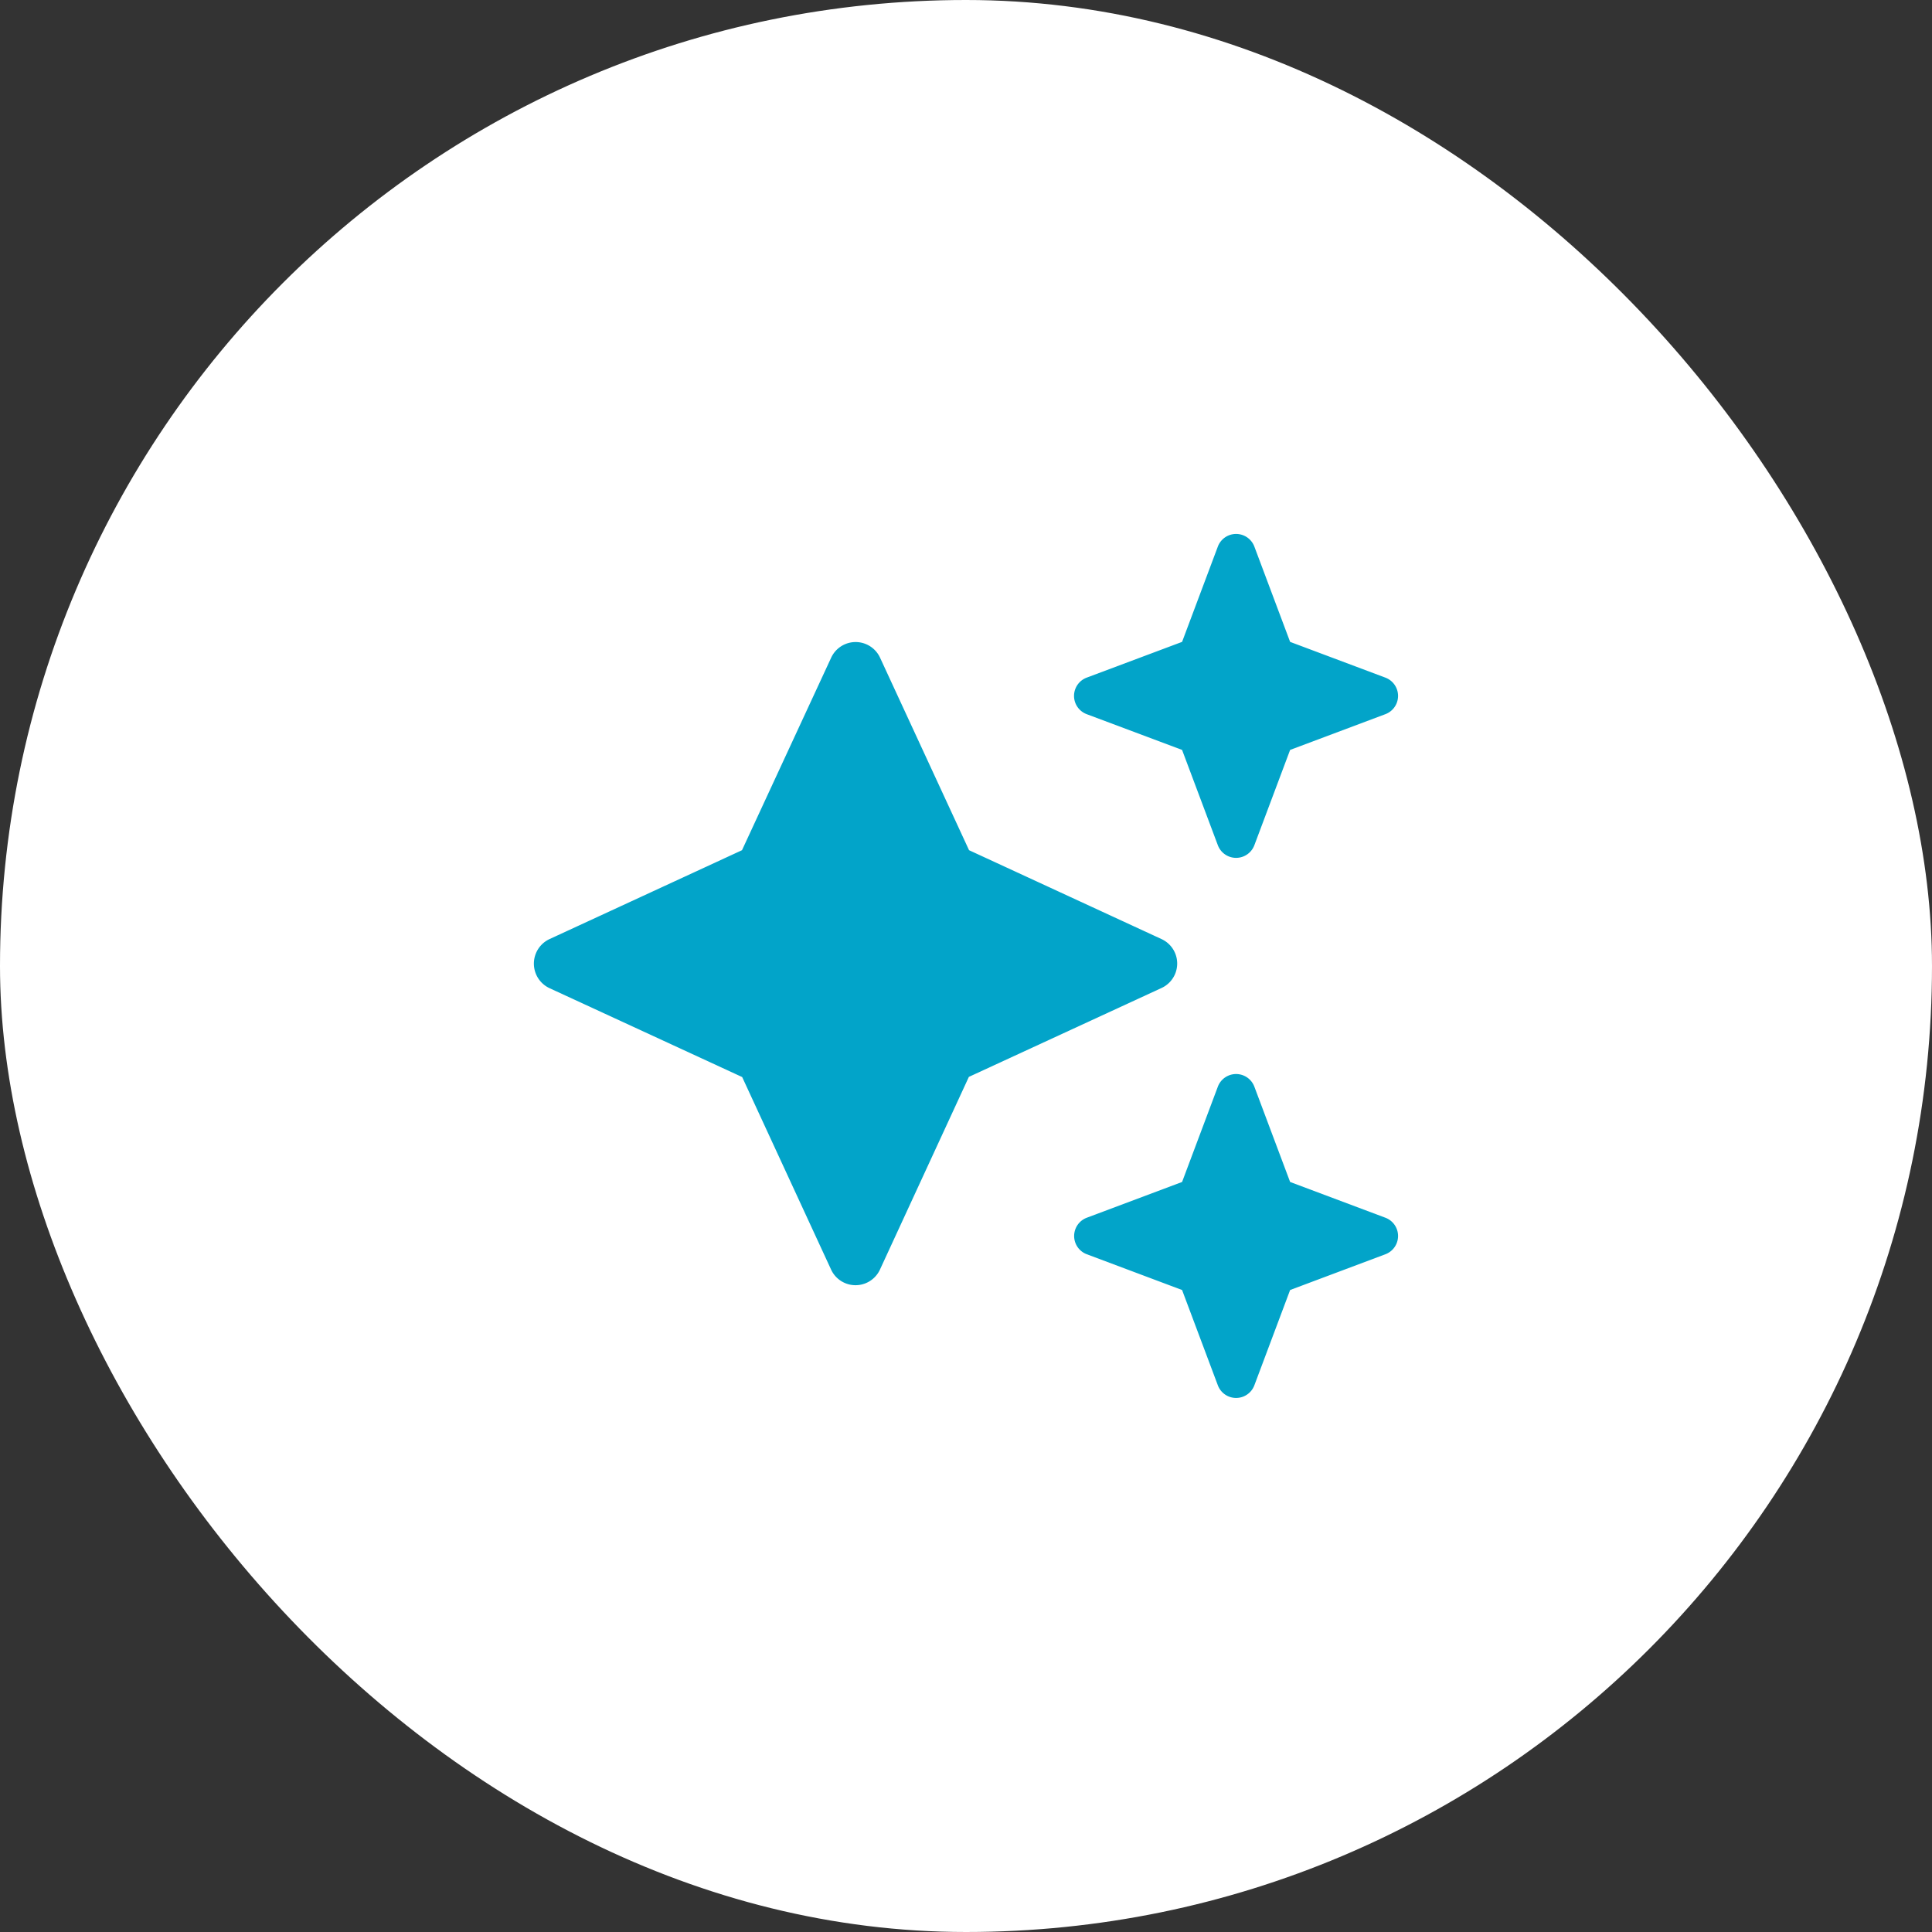 <svg id="CERCHIO_ICON_STELLINE" data-name="CERCHIO ICON STELLINE" xmlns="http://www.w3.org/2000/svg" width="89.129" height="89.129" viewBox="0 0 89.129 89.129">
  <rect x="0" y="0" width="89.129" height="89.129" fill="#333333" stroke="none"/>
  <rect id="CERCHIO_ICON_Frame_Background_" data-name="CERCHIO ICON [Frame Background]" width="89.129" height="89.129" rx="44.564" fill="#fff"/>
  <g id="FONTAWESOME_Icons_sparkles-solid" data-name="FONTAWESOME/Icons/sparkles-solid" transform="translate(24.628 24.628)">
    <rect id="FONTAWESOME_Icons_sparkles-solid_Frame_Background_" data-name="FONTAWESOME/Icons/sparkles-solid [Frame Background]" width="39.873" height="39.873" transform="translate(0 0)" fill="none"/>
    <path id="Vector" d="M29.905,4.984l1.651-4.4a.9.9,0,0,1,1.682,0l1.651,4.4,4.4,1.651a.9.9,0,0,1,0,1.682l-4.4,1.651-1.651,4.4a.9.9,0,0,1-1.682,0l-1.651-4.4L25.5,8.317a.9.9,0,0,1,0-1.682Zm-9.828,9.61,8.878,4.1a1.242,1.242,0,0,1,0,2.258l-8.886,4.1-4.1,8.886a1.242,1.242,0,0,1-2.258,0l-4.1-8.878-8.886-4.1a1.249,1.249,0,0,1,0-2.266l8.878-4.1,4.112-8.878a1.242,1.242,0,0,1,2.258,0ZM31.556,25.5a.9.9,0,0,1,1.682,0l1.651,4.4,4.4,1.651a.9.9,0,0,1,0,1.682l-4.4,1.651-1.651,4.4a.9.9,0,0,1-1.682,0l-1.651-4.4-4.4-1.651a.9.9,0,0,1,0-1.682l4.4-1.651Z" transform="translate(0 0)" fill="#02a4c9"/>
  </g>
</svg>
